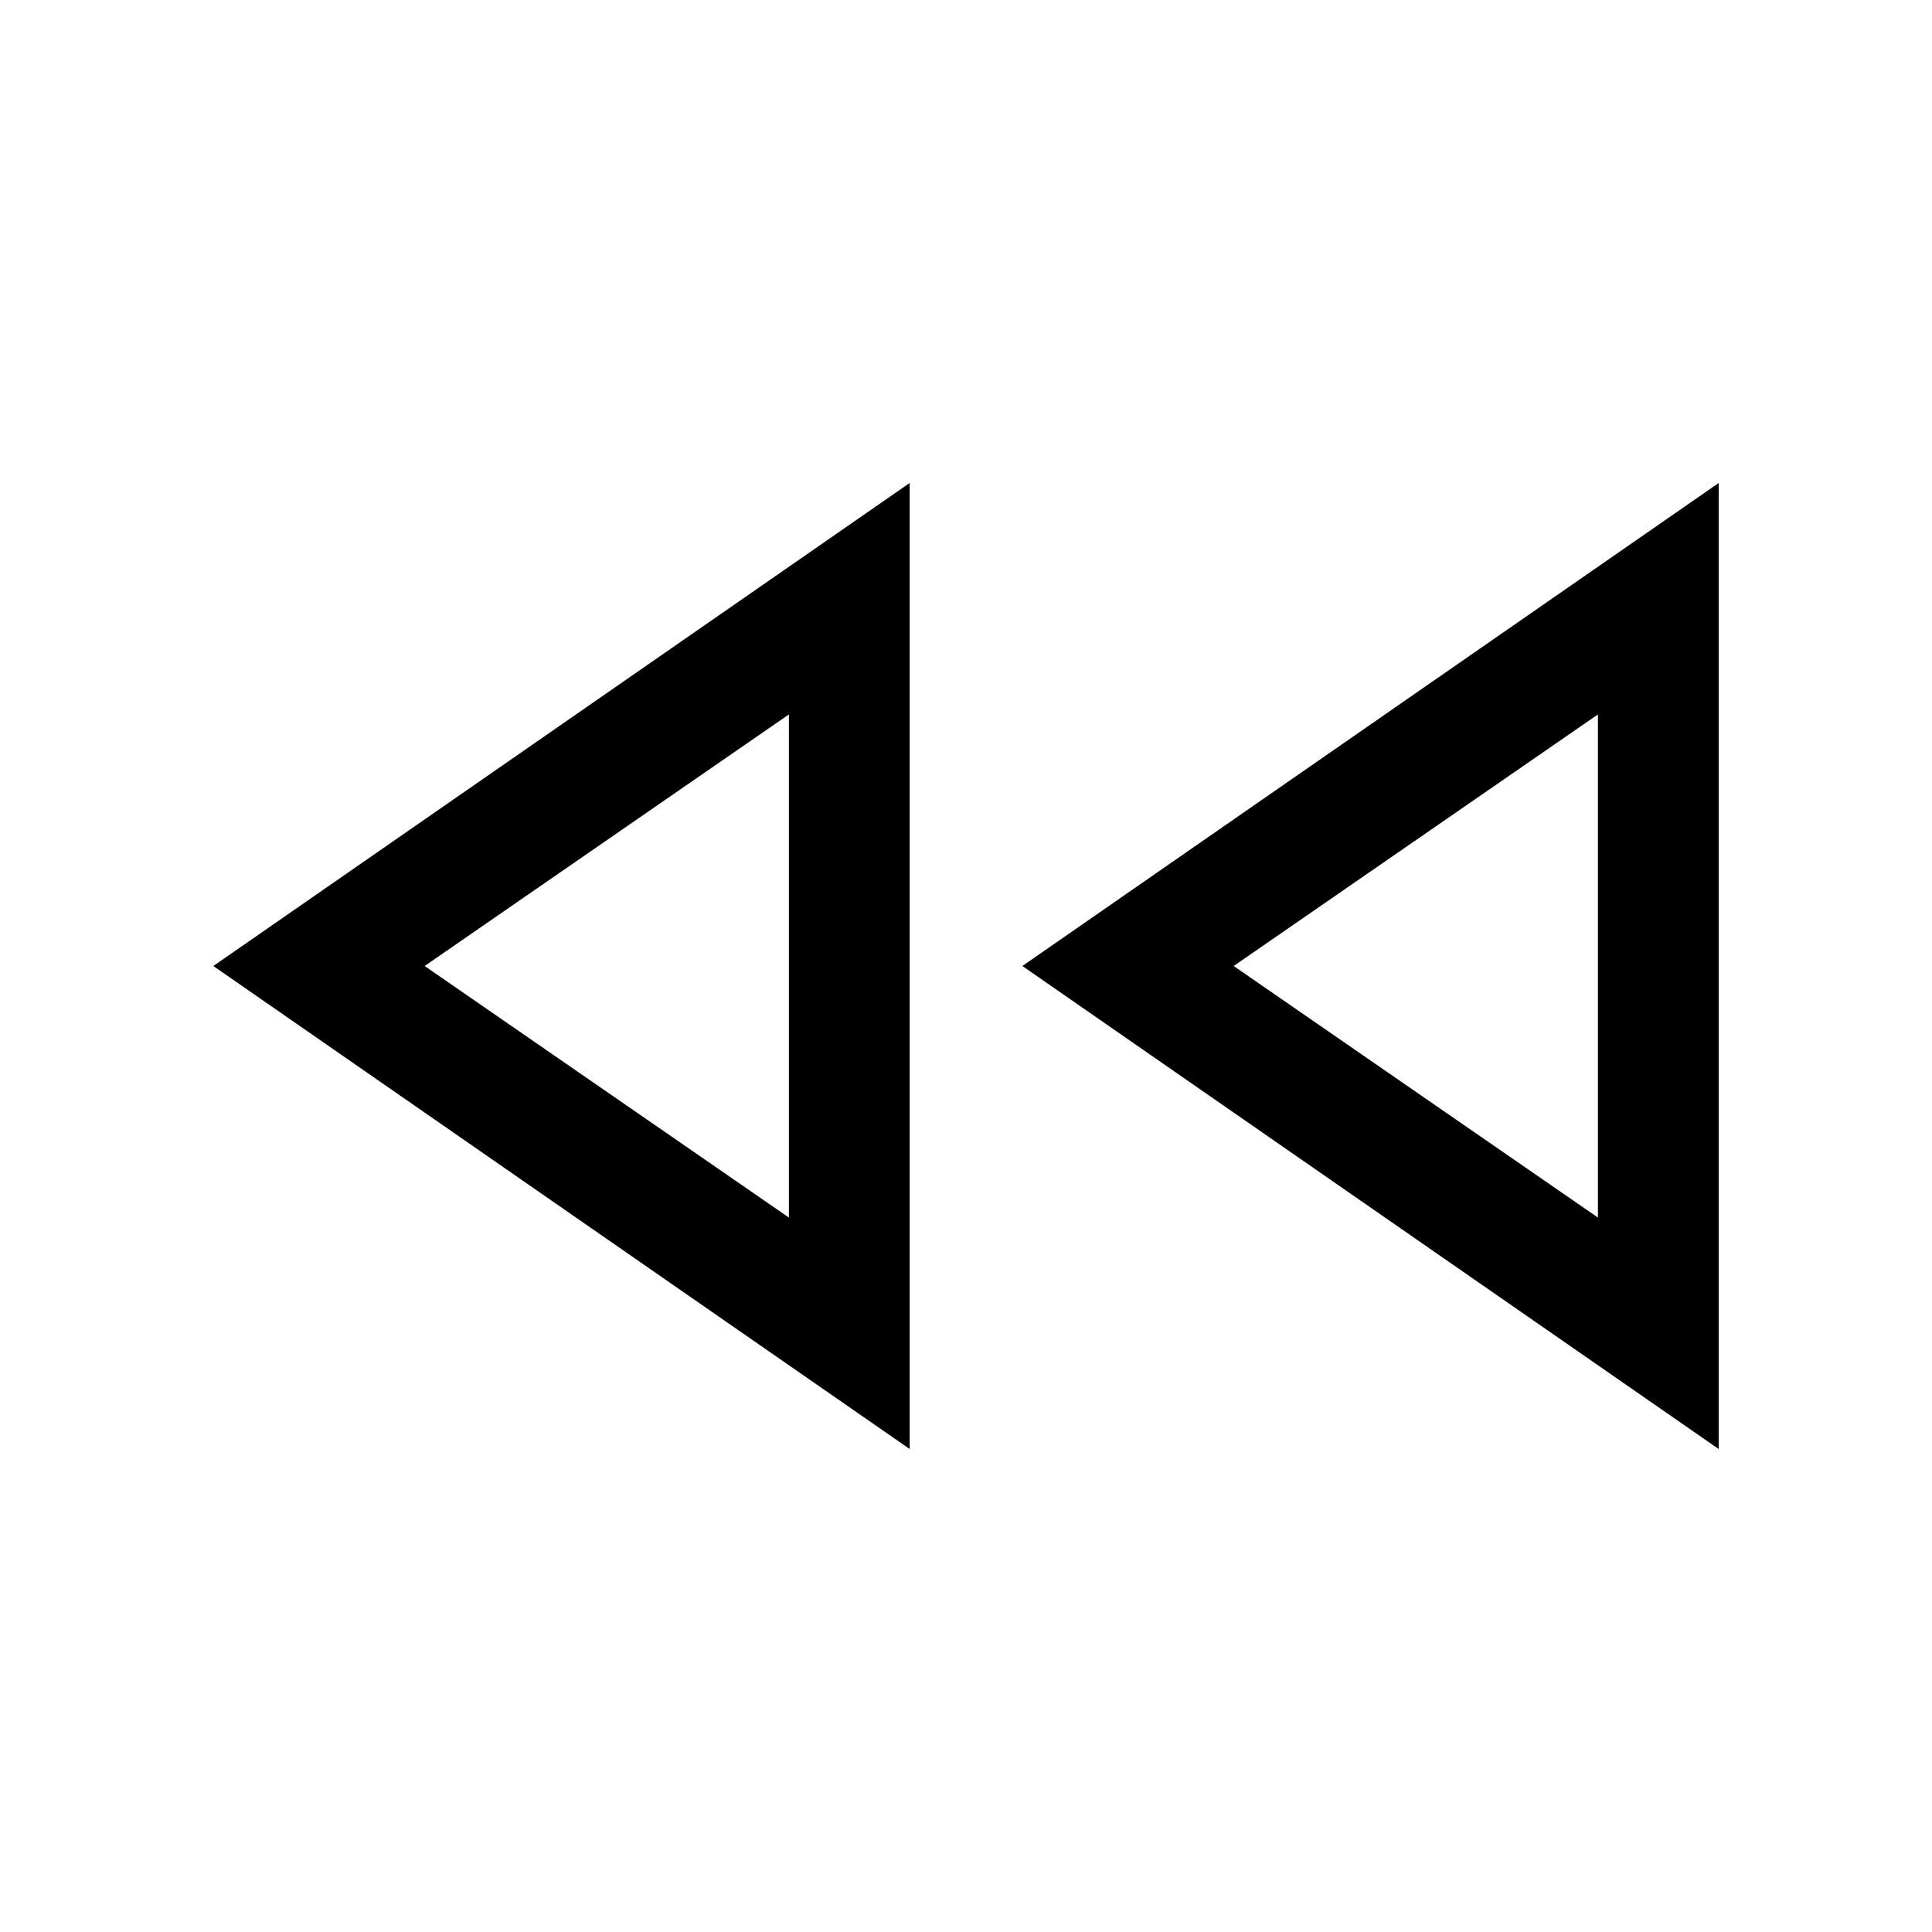 <svg xmlns="http://www.w3.org/2000/svg" width="48" height="48" viewBox="0 -960 960 960"><path d="M854-240 508-480l346-240v480Zm-402 0L106-480l346-240v480Zm-60-240Zm402 0ZM392-355v-250L211-480l181 125Zm402 0v-250L613-480l181 125Z"/></svg>